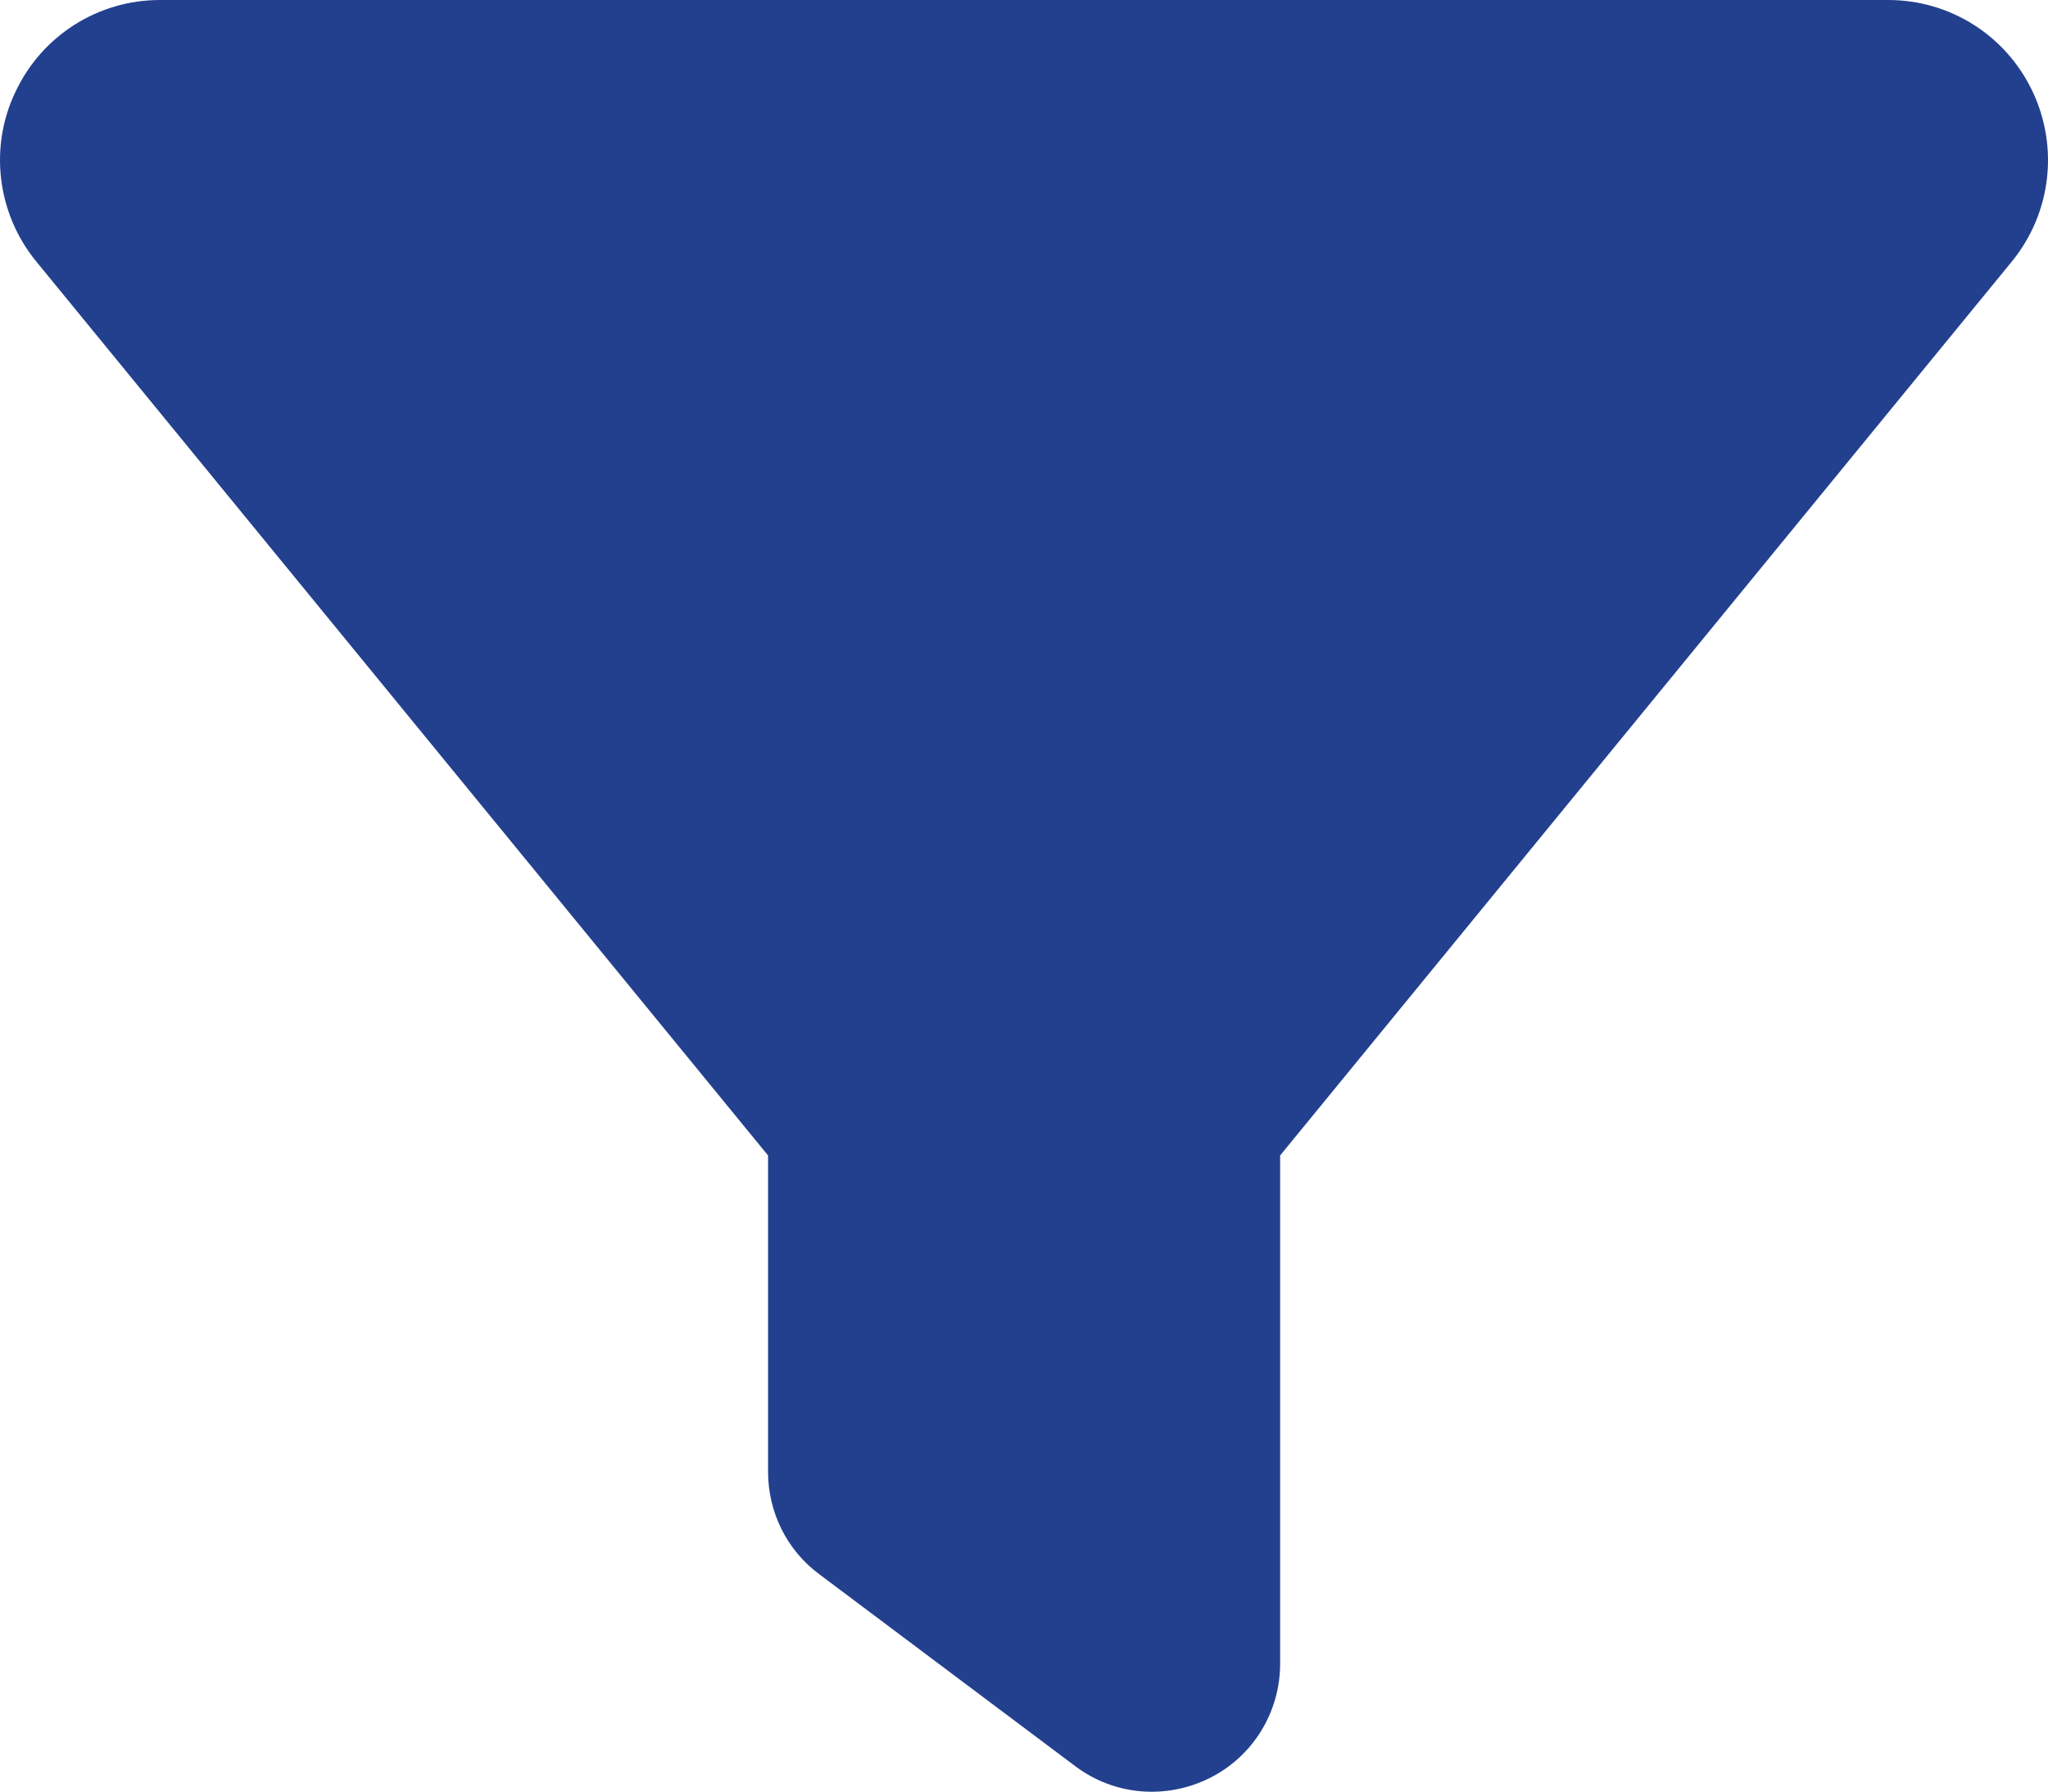 <?xml version="1.0" encoding="UTF-8"?>
<svg id="Layer_1" xmlns="http://www.w3.org/2000/svg" version="1.1" viewBox="0 0 511.94 447.986">
  <!-- Generator: Adobe Illustrator 29.5.1, SVG Export Plug-In . SVG Version: 2.1.0 Build 141)  -->
  <defs>
    <style>
      .st0 {
        fill: #23408f;
      }
    </style>
  </defs>
  <path class="st0" d="M3.895,22.9C10.495,8.9,24.495,0,39.995,0h432c15.5,0,29.5,8.9,36.1,22.9s4.6,30.5-5.2,42.5l-182.9,223.5v127.1c0,12.1-6.8,23.2-17.7,28.6s-23.8,4.3-33.5-3l-64-48c-8.1-6-12.8-15.5-12.8-25.6v-79.1L8.995,65.3C-.705,53.4-2.805,36.8,3.895,22.9Z"/>
</svg>